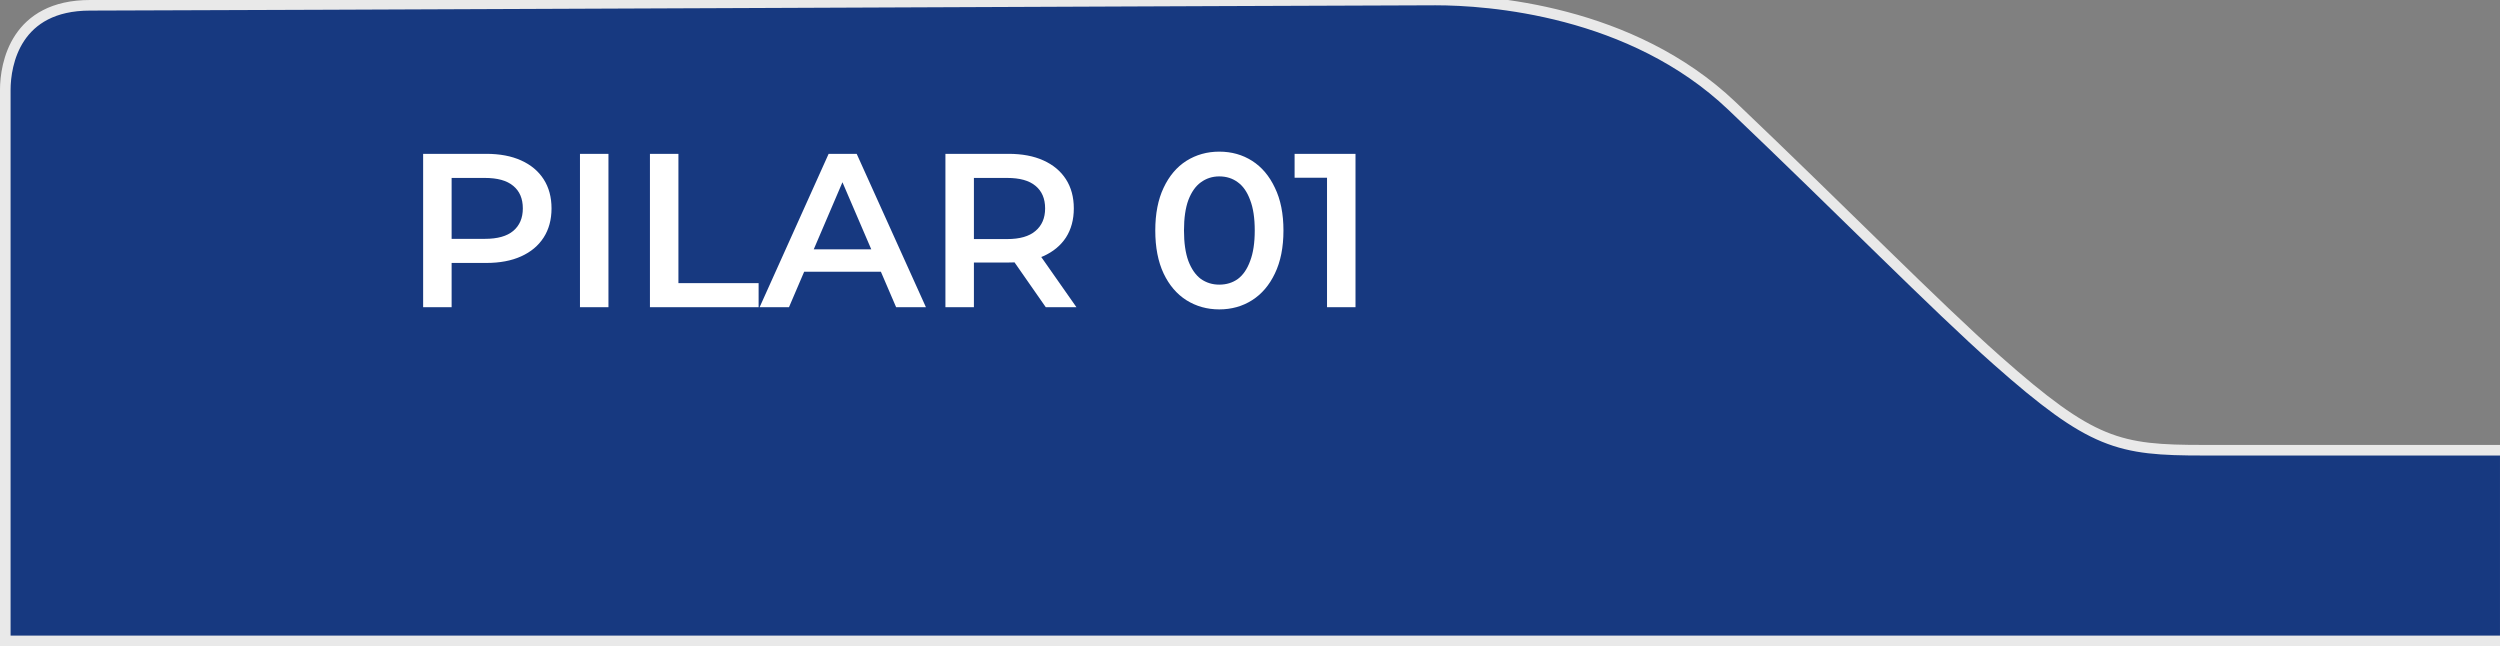 <svg xmlns="http://www.w3.org/2000/svg" width="236" height="61" viewBox="0 0 236 61" fill="none"><rect x="0" y="0" width="236" height="61" fill="#808080" stroke="none"/><g clip-path="url(#clip0_60_19)"><path d="M8.5 0.5C1.499 0.5 0.5 6 0.499 8.5C0.499 11 0.499 60.501 0.499 60.501H236.499V42.501H207.999C200 42.501 197.5 41.971 188.5 34C182.667 28.833 174 20 163.499 10.001C153.994 0.951 140.497 0.001 135.499 0C130.5 3.57395e-07 15.501 0.5 8.5 0.5Z" fill="#173980"></path><path d="M0.499 60.501V104H2.999M0.499 60.501C0.499 60.501 0.499 11 0.499 8.5C0.5 6 1.499 0.5 8.5 0.5C15.501 0.5 130.5 3.57395e-07 135.499 0C140.497 0.001 153.994 0.951 163.499 10.001C174 20 182.667 28.833 188.5 34C197.5 41.971 200 42.501 207.999 42.501C214.799 42.501 229.832 42.501 236.499 42.501V60.501H0.499Z" stroke="#E9E9E9"></path><path d="M39.944 29V14.522H45.901C47.183 14.522 48.279 14.729 49.19 15.142C50.113 15.556 50.823 16.149 51.32 16.921C51.816 17.693 52.064 18.61 52.064 19.672C52.064 20.734 51.816 21.651 51.32 22.423C50.823 23.195 50.113 23.788 49.19 24.202C48.279 24.615 47.183 24.822 45.901 24.822H41.433L42.633 23.56V29H39.944ZM42.633 23.85L41.433 22.547H45.777C46.963 22.547 47.852 22.299 48.445 21.802C49.052 21.292 49.355 20.582 49.355 19.672C49.355 18.748 49.052 18.038 48.445 17.542C47.852 17.045 46.963 16.797 45.777 16.797H41.433L42.633 15.473V23.85ZM54.749 29V14.522H57.438V29H54.749ZM61.354 29V14.522H64.043V26.725H71.613V29H61.354ZM71.708 29L78.223 14.522H80.871L87.407 29H84.594L78.989 15.949H80.064L74.48 29H71.708ZM74.707 25.649L75.431 23.54H83.249L83.973 25.649H74.707ZM89.248 29V14.522H95.205C96.487 14.522 97.583 14.729 98.493 15.142C99.417 15.556 100.127 16.149 100.624 16.921C101.12 17.693 101.368 18.61 101.368 19.672C101.368 20.734 101.12 21.651 100.624 22.423C100.127 23.181 99.417 23.767 98.493 24.181C97.583 24.581 96.487 24.781 95.205 24.781H90.737L91.937 23.56V29H89.248ZM98.721 29L95.06 23.747H97.935L101.616 29H98.721ZM91.937 23.85L90.737 22.568H95.081C96.266 22.568 97.156 22.312 97.749 21.802C98.355 21.292 98.659 20.582 98.659 19.672C98.659 18.748 98.355 18.038 97.749 17.542C97.156 17.045 96.266 16.797 95.081 16.797H90.737L91.937 15.473V23.85ZM115.098 29.207C113.953 29.207 112.919 28.917 111.995 28.338C111.085 27.759 110.368 26.918 109.844 25.815C109.32 24.698 109.058 23.347 109.058 21.761C109.058 20.175 109.32 18.831 109.844 17.728C110.368 16.611 111.085 15.763 111.995 15.184C112.919 14.605 113.953 14.315 115.098 14.315C116.256 14.315 117.29 14.605 118.2 15.184C119.11 15.763 119.827 16.611 120.351 17.728C120.889 18.831 121.158 20.175 121.158 21.761C121.158 23.347 120.889 24.698 120.351 25.815C119.827 26.918 119.11 27.759 118.2 28.338C117.29 28.917 116.256 29.207 115.098 29.207ZM115.098 26.87C115.773 26.87 116.359 26.69 116.856 26.332C117.352 25.96 117.738 25.394 118.014 24.636C118.304 23.878 118.448 22.919 118.448 21.761C118.448 20.589 118.304 19.631 118.014 18.886C117.738 18.128 117.352 17.569 116.856 17.211C116.359 16.838 115.773 16.652 115.098 16.652C114.45 16.652 113.871 16.838 113.36 17.211C112.864 17.569 112.471 18.128 112.181 18.886C111.906 19.631 111.768 20.589 111.768 21.761C111.768 22.919 111.906 23.878 112.181 24.636C112.471 25.394 112.864 25.96 113.36 26.332C113.871 26.69 114.45 26.87 115.098 26.87ZM125.271 29V15.556L126.45 16.776H122.21V14.522H127.96V29H125.271Z" fill="white"></path></g><defs><clipPath id="clip0_60_19"><rect width="236" height="61" fill="white"></rect></clipPath></defs></svg>